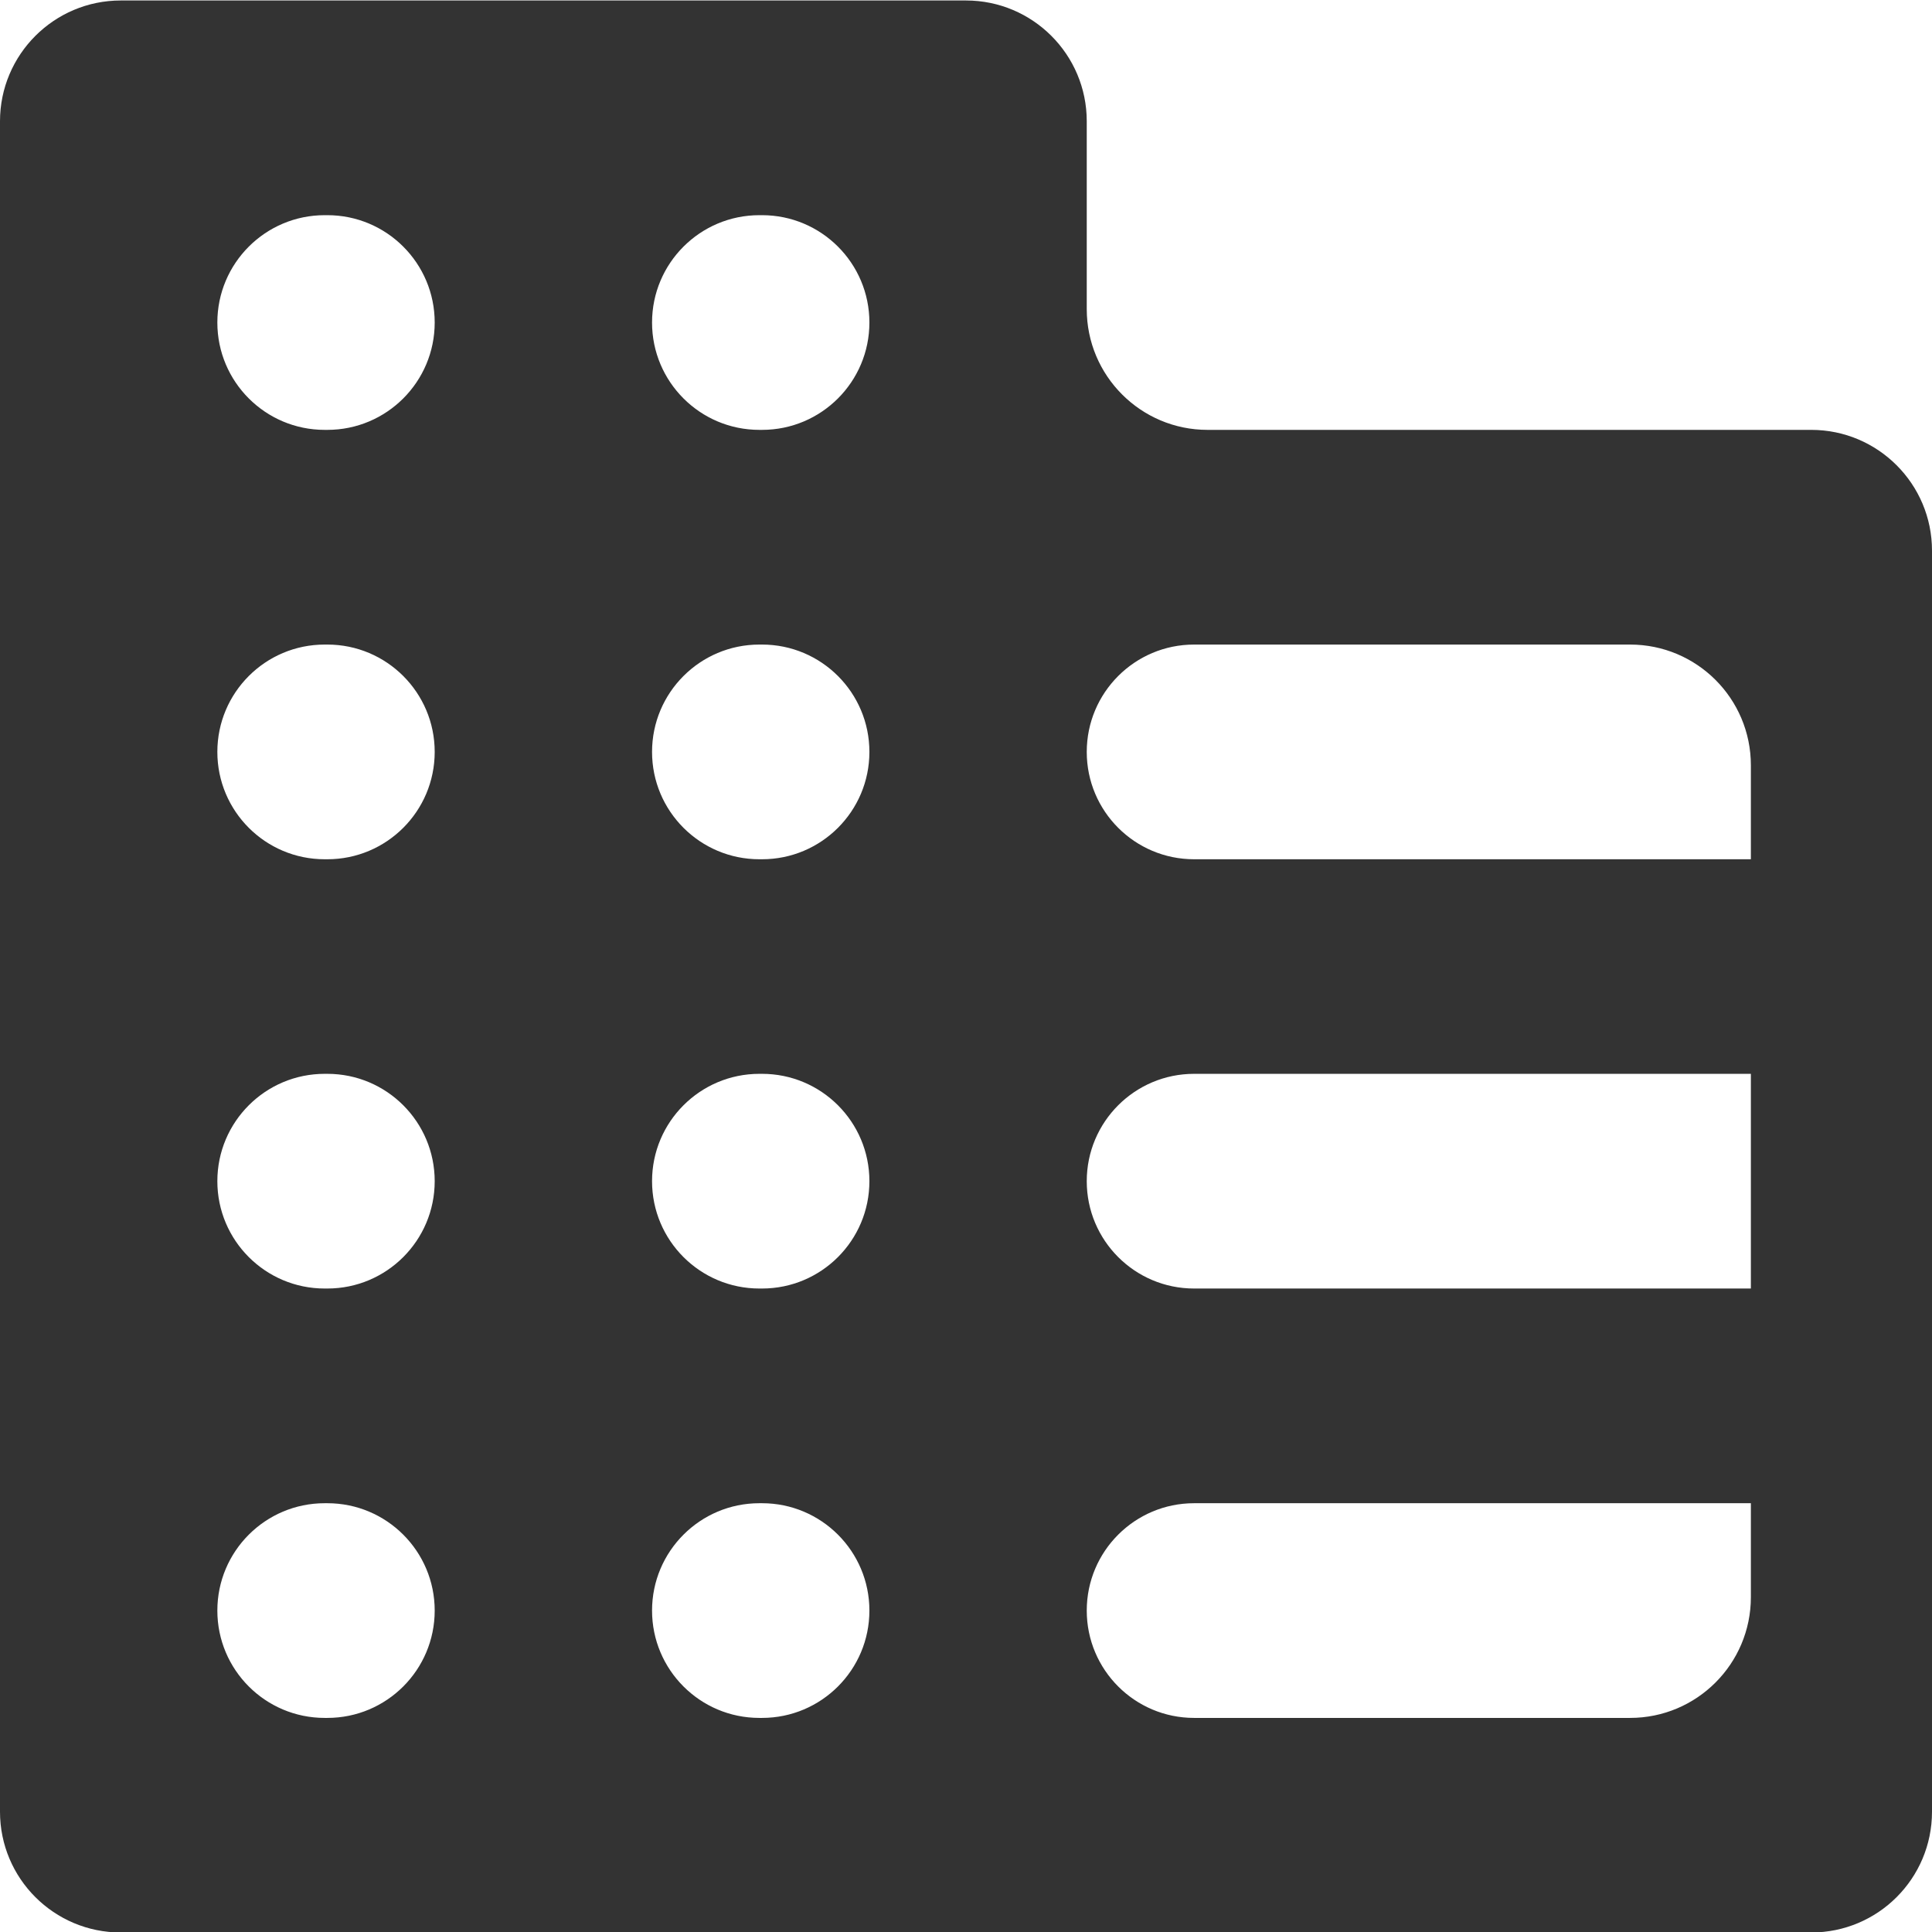 <svg xmlns="http://www.w3.org/2000/svg" width="16" height="16" viewBox="0 0 16 16" fill="none">
<path d="M10 3.56C9.448 3.56 9 3.112 9 2.56V1.004C9 0.452 8.552 0.004 8 0.004H1C0.448 0.004 0 0.452 0 1.004V15.004C0 15.557 0.448 16.004 1 16.004H15C15.552 16.004 16 15.557 16 15.004V4.56C16 4.008 15.552 3.56 15 3.56H10ZM3.6 13.338C3.6 13.829 3.202 14.227 2.711 14.227H2.689C2.198 14.227 1.8 13.829 1.8 13.338V13.338C1.8 12.847 2.198 12.449 2.689 12.449H2.711C3.202 12.449 3.6 12.847 3.6 13.338V13.338ZM3.6 9.782C3.6 10.273 3.202 10.671 2.711 10.671H2.689C2.198 10.671 1.8 10.273 1.8 9.782V9.782C1.8 9.291 2.198 8.893 2.689 8.893H2.711C3.202 8.893 3.6 9.291 3.6 9.782V9.782ZM3.6 6.227C3.6 6.718 3.202 7.116 2.711 7.116H2.689C2.198 7.116 1.8 6.718 1.8 6.227V6.227C1.8 5.736 2.198 5.338 2.689 5.338H2.711C3.202 5.338 3.6 5.736 3.6 6.227V6.227ZM3.6 2.671C3.6 3.162 3.202 3.56 2.711 3.56H2.689C2.198 3.56 1.8 3.162 1.8 2.671V2.671C1.8 2.18 2.198 1.782 2.689 1.782H2.711C3.202 1.782 3.6 2.18 3.6 2.671V2.671ZM7.2 13.338C7.2 13.829 6.802 14.227 6.311 14.227H6.289C5.798 14.227 5.4 13.829 5.4 13.338V13.338C5.4 12.847 5.798 12.449 6.289 12.449H6.311C6.802 12.449 7.2 12.847 7.2 13.338V13.338ZM7.2 9.782C7.2 10.273 6.802 10.671 6.311 10.671H6.289C5.798 10.671 5.4 10.273 5.4 9.782V9.782C5.4 9.291 5.798 8.893 6.289 8.893H6.311C6.802 8.893 7.2 9.291 7.2 9.782V9.782ZM7.2 6.227C7.2 6.718 6.802 7.116 6.311 7.116H6.289C5.798 7.116 5.4 6.718 5.4 6.227V6.227C5.4 5.736 5.798 5.338 6.289 5.338H6.311C6.802 5.338 7.2 5.736 7.2 6.227V6.227ZM7.2 2.671C7.2 3.162 6.802 3.56 6.311 3.56H6.289C5.798 3.56 5.4 3.162 5.4 2.671V2.671C5.4 2.18 5.798 1.782 6.289 1.782H6.311C6.802 1.782 7.2 2.18 7.2 2.671V2.671ZM14.5 13.227C14.5 13.779 14.052 14.227 13.5 14.227H9.889C9.398 14.227 9 13.829 9 13.338V13.338C9 12.847 9.398 12.449 9.889 12.449H14.611C15.102 12.449 15.5 12.051 15.5 11.56V11.56C15.5 11.069 15.102 10.671 14.611 10.671H9.889C9.398 10.671 9 10.273 9 9.782V9.782C9 9.291 9.398 8.893 9.889 8.893H14.611C15.102 8.893 15.5 8.495 15.5 8.004V8.004C15.5 7.513 15.102 7.116 14.611 7.116H14.5H9.889C9.398 7.116 9 6.718 9 6.227V6.227C9 5.736 9.398 5.338 9.889 5.338H13.5C14.052 5.338 14.5 5.785 14.5 6.338V13.227Z" fill="#333333"/>
</svg>